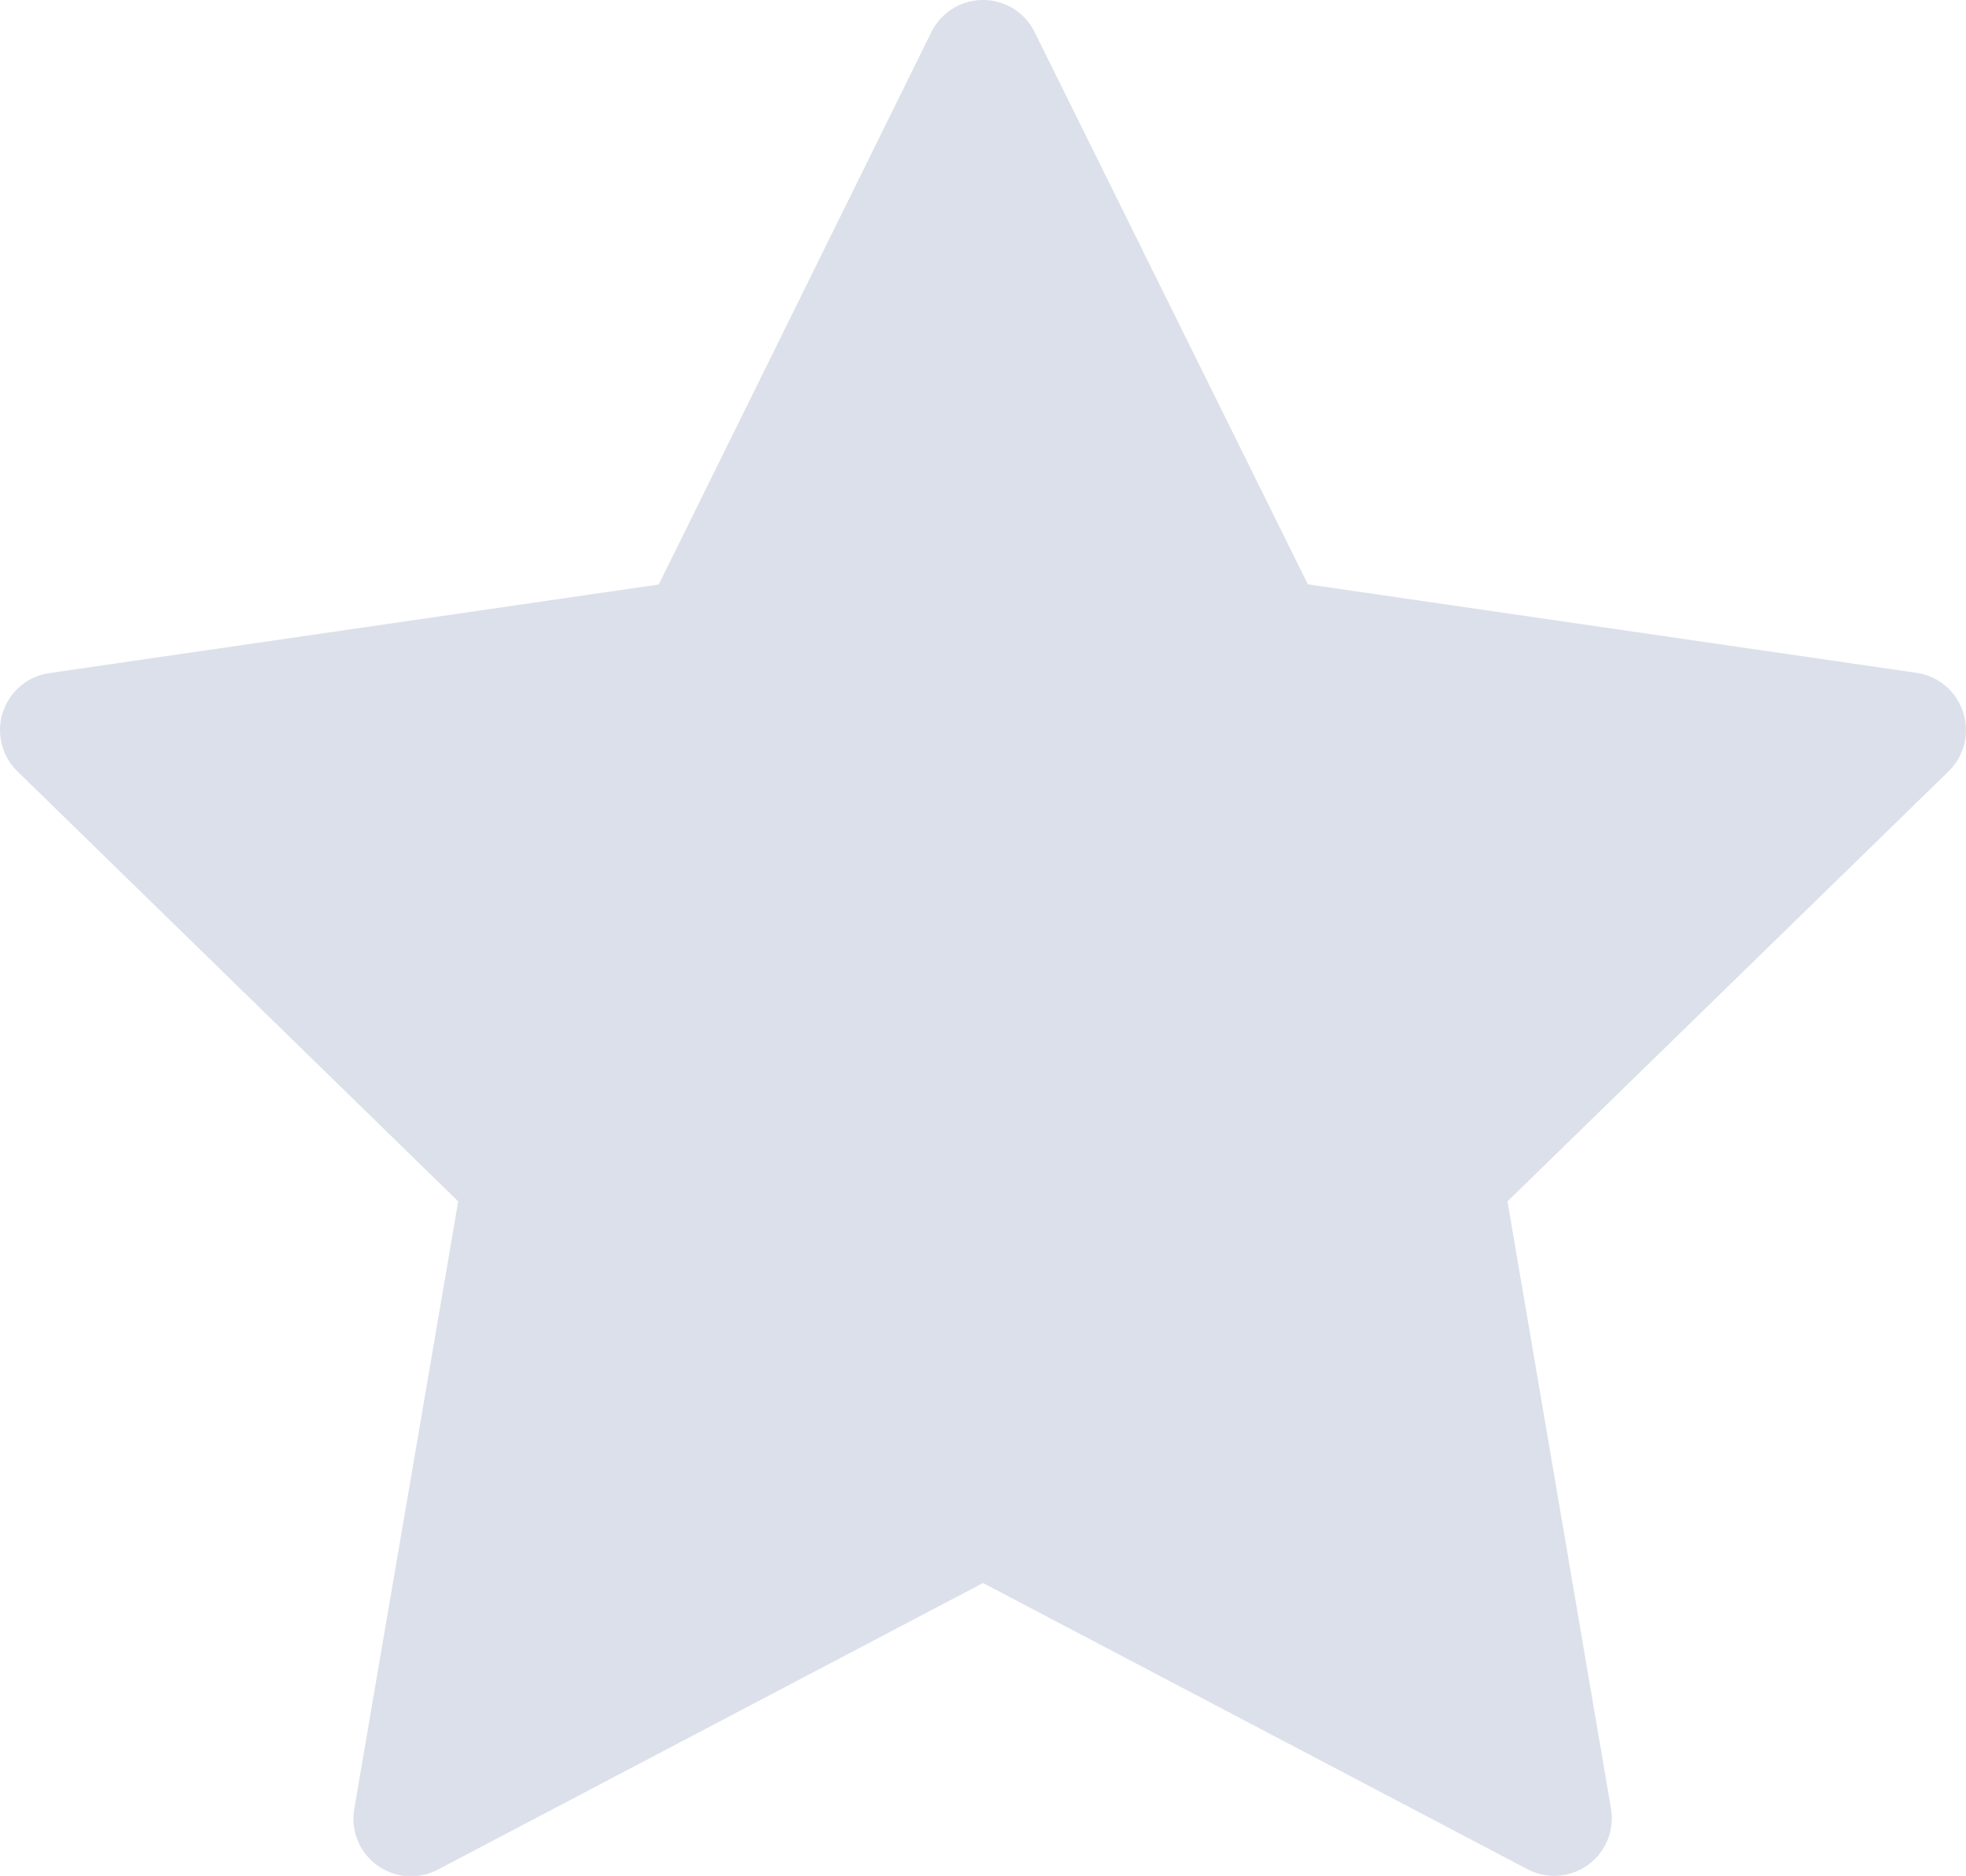 <svg xmlns="http://www.w3.org/2000/svg" width="12.872" height="12.279" viewBox="0 0 12.872 12.279">
    <g>
        <path fill="#dbe0ea" d="M12.853 16.458a.377.377 0 0 0-.3-.257l-3.99-.58-1.789-3.615a.377.377 0 0 0-.676 0l-1.785 3.616-3.99.58a.377.377 0 0 0-.209.643L3 19.66l-.68 3.974a.377.377 0 0 0 .547.4l3.569-1.876L10 24.031a.377.377 0 0 0 .547-.4L9.87 19.66l2.888-2.815a.377.377 0 0 0 .095-.387z" transform="translate(0 -11.796)"/>
    </g>
</svg>
